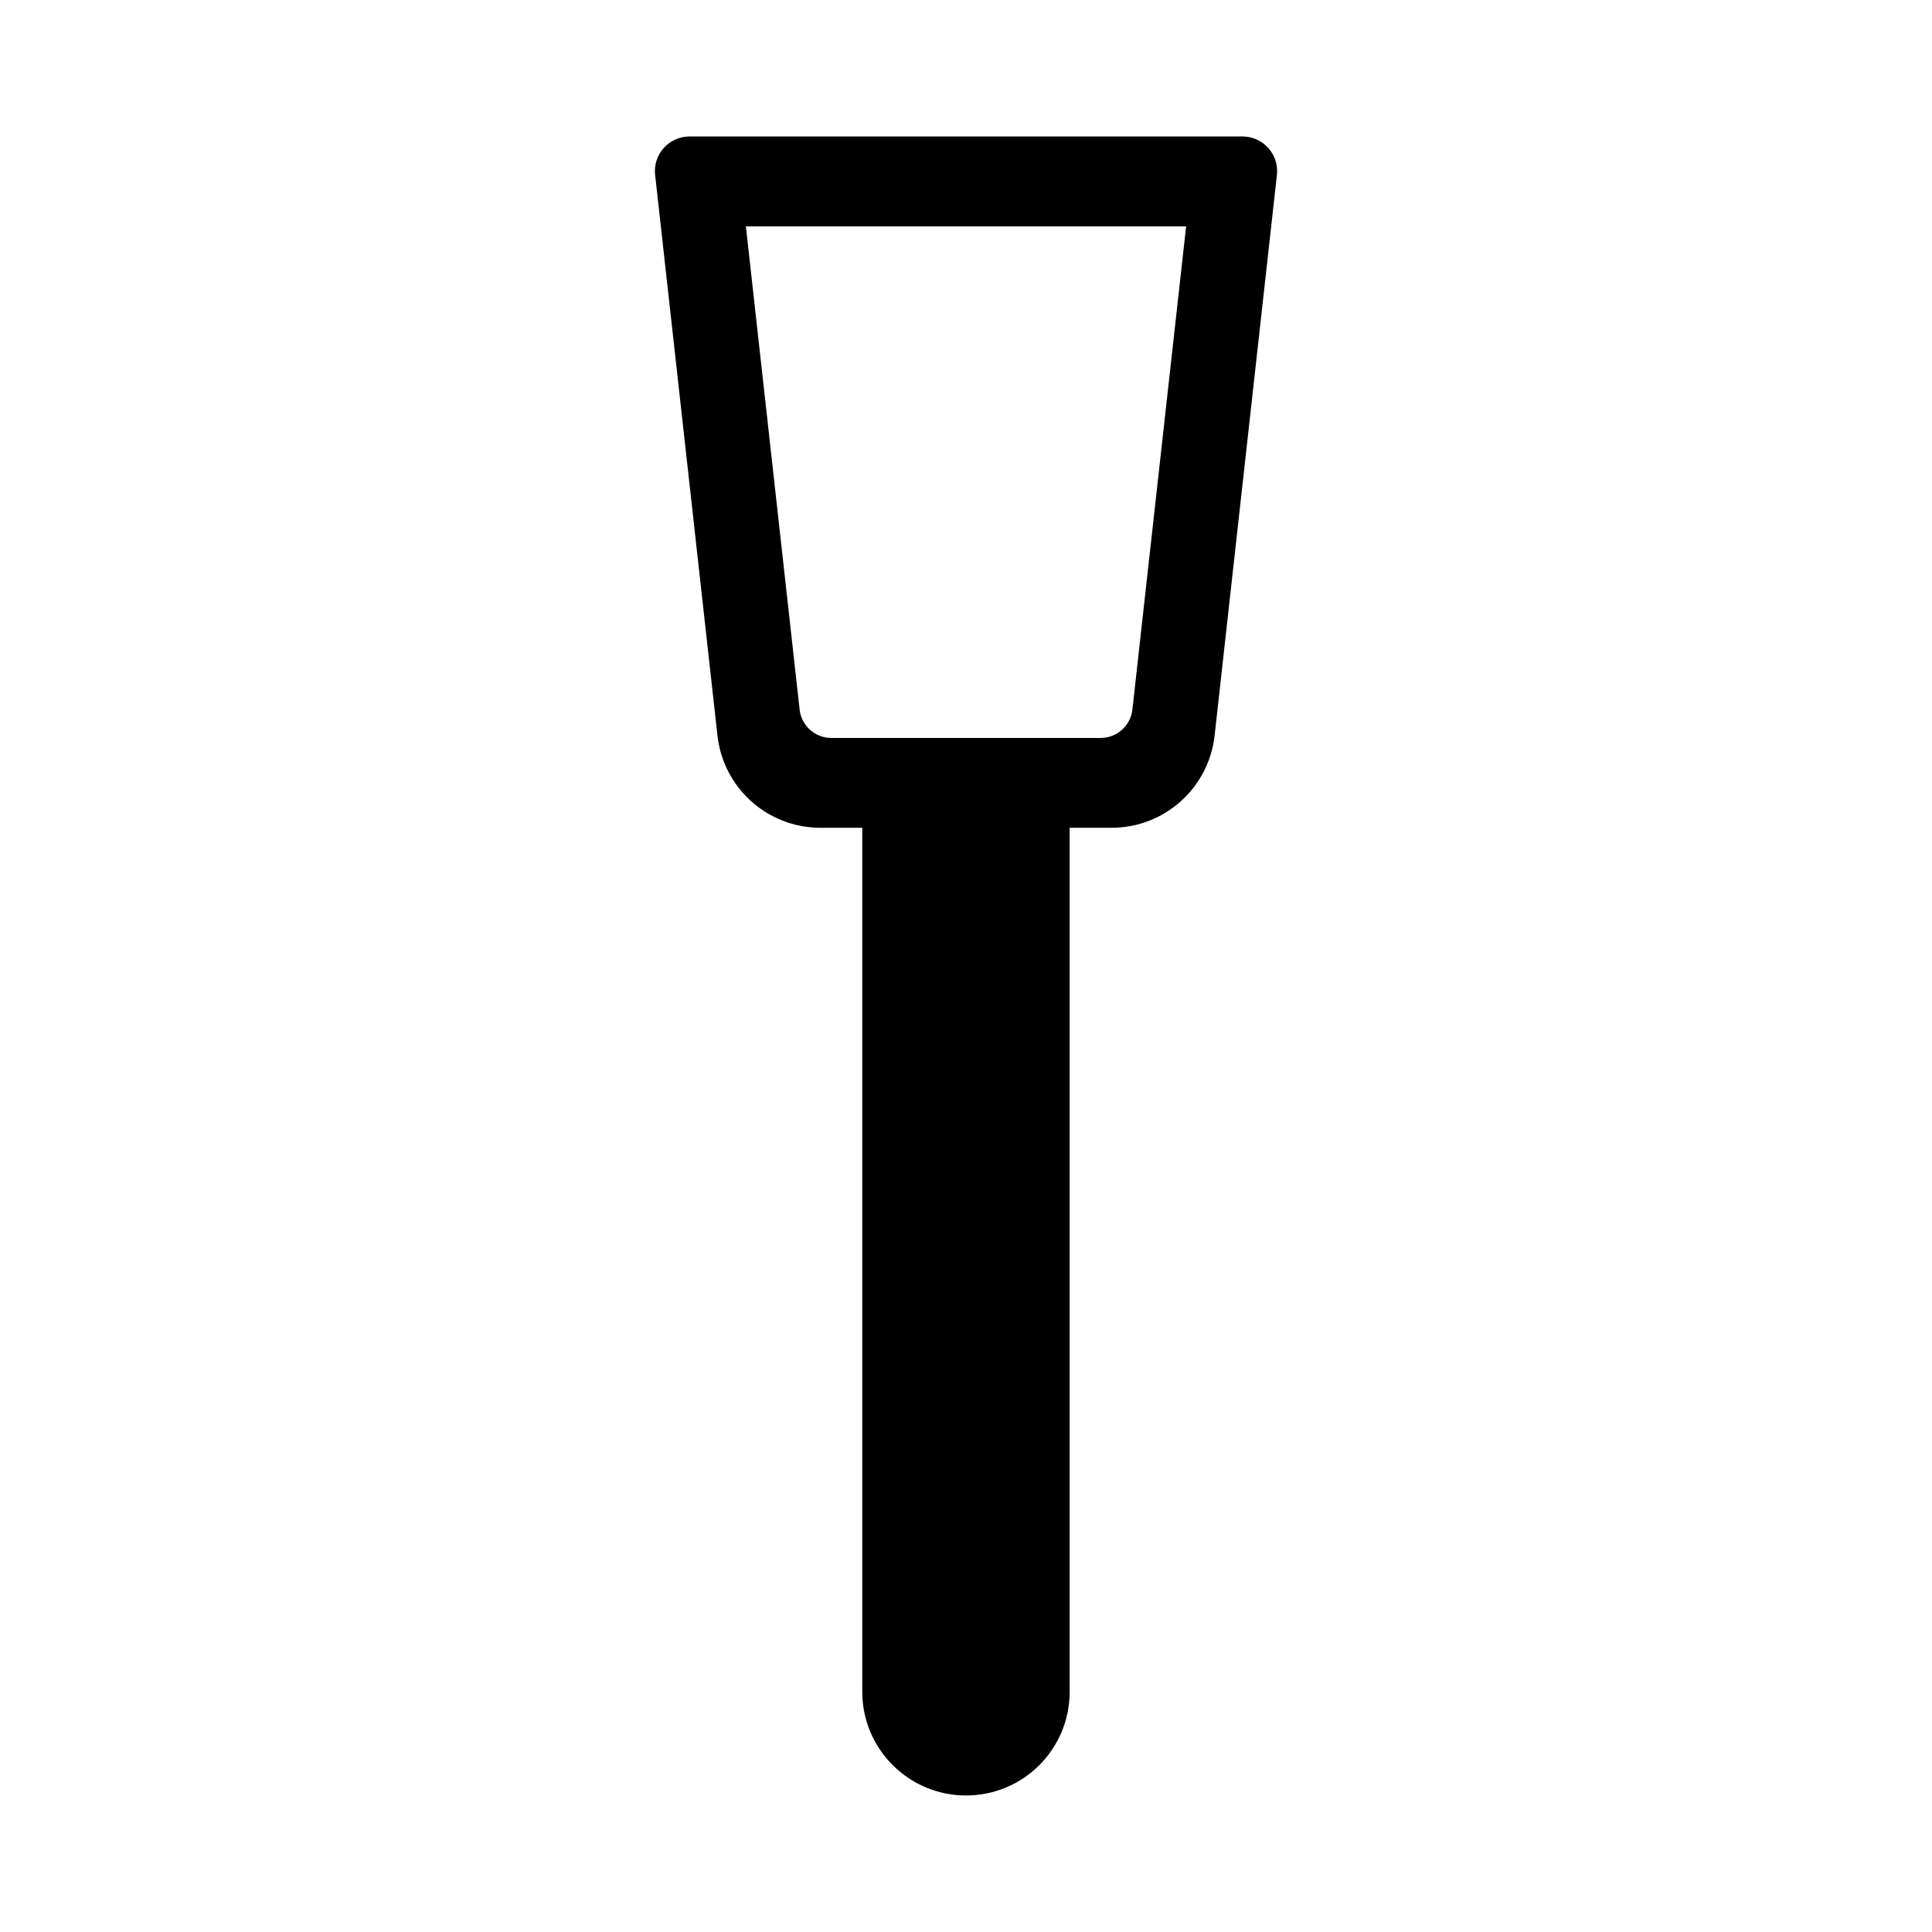 <?xml version="1.0" encoding="UTF-8"?>
<!-- Uploaded to: SVG Repo, www.svgrepo.com, Generator: SVG Repo Mixer Tools -->
<svg fill="#000000" width="800px" height="800px" version="1.1" viewBox="144 144 512 512" xmlns="http://www.w3.org/2000/svg">
 <path d="m480.11 183.22c-1.734-1.941-4.223-3.051-6.824-3.051h-146.57c-2.602 0-5.09 1.109-6.824 3.051s-2.566 4.535-2.281 7.121l16.523 148.59c1.547 13.93 13.285 24.438 27.312 24.438h11.062v228.97c0 15.207 12.367 27.48 27.48 27.48 15.207 0 27.48-12.273 27.48-27.48v-228.97h11.102c14.008 0 25.746-10.504 27.312-24.438l16.512-148.59c0.285-2.586-0.547-5.18-2.281-7.121zm-36.012 148.81c-0.48 4.297-4.098 7.539-8.418 7.539h-71.355c-4.32 0-7.945-3.234-8.418-7.531l-14.242-128.06h116.67z"/>
</svg>